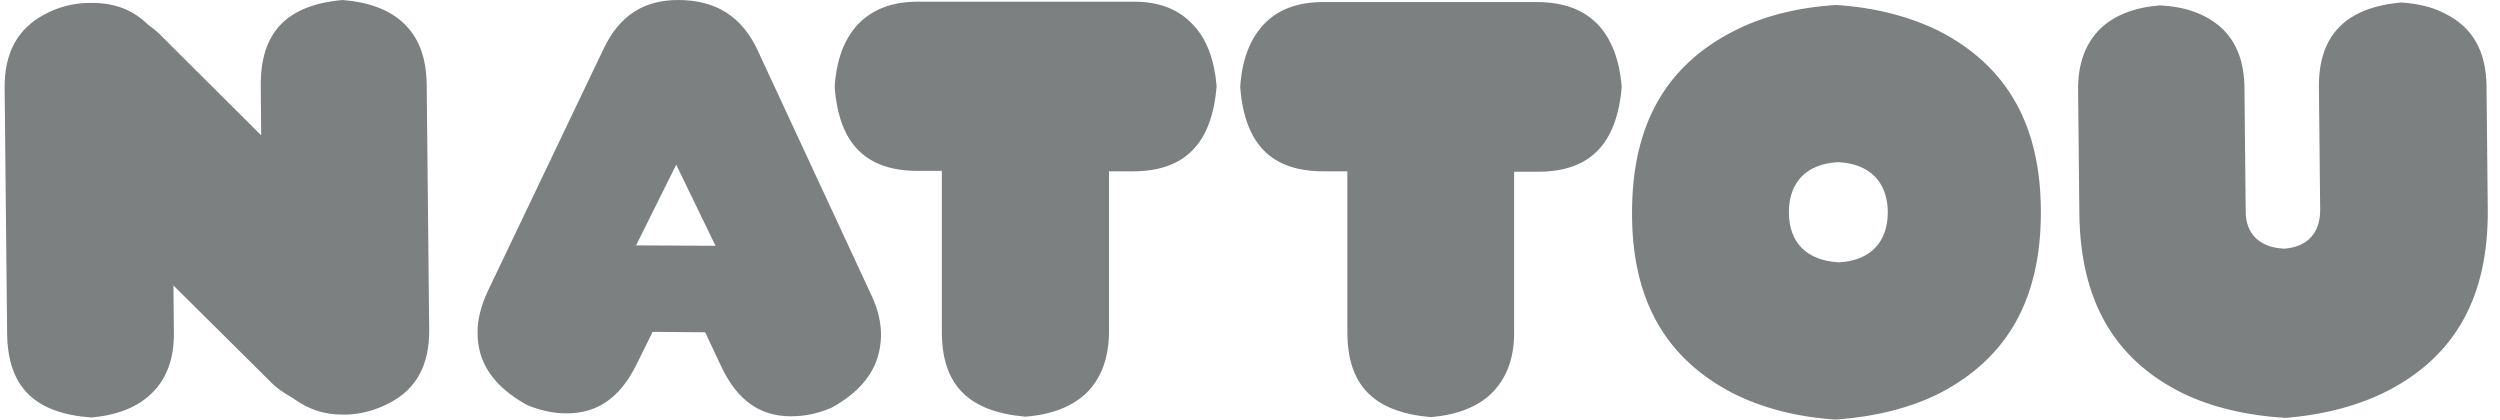 <svg width="143" height="24" viewBox="0 0 143 24" fill="none" xmlns="http://www.w3.org/2000/svg">
<path d="M23.058 1.302C23.957 2.13 24.383 3.29 24.407 4.805L24.549 18.84C24.572 20.876 23.815 22.272 22.229 23.077C21.448 23.479 20.62 23.692 19.815 23.716H19.602C18.561 23.716 17.661 23.432 16.785 22.793C16.217 22.462 15.839 22.201 15.578 21.941L9.921 16.331L9.945 18.982C9.969 20.497 9.543 21.657 8.667 22.509C7.862 23.29 6.726 23.74 5.235 23.882C1.969 23.645 0.454 22.13 0.407 19.101L0.265 5.065C0.241 3.03 0.998 1.633 2.584 0.805C3.294 0.426 4.123 0.189 5.022 0.166H5.235C6.561 0.166 7.578 0.544 8.478 1.42C8.809 1.657 9.022 1.846 9.117 1.941L14.939 7.74L14.916 4.899C14.892 1.846 16.407 0.284 19.602 6.10352e-05C21.069 0.118 22.253 0.544 23.058 1.302ZM64.833 0.095H52.525C51.034 0.095 49.898 0.521 49.046 1.42C48.288 2.249 47.839 3.432 47.744 4.97C47.981 8.213 49.519 9.775 52.501 9.775H53.874V18.982C53.874 22.012 55.389 23.55 58.655 23.834C60.146 23.716 61.306 23.266 62.111 22.509C62.987 21.657 63.413 20.521 63.436 19.006V9.799H64.809C67.768 9.799 69.33 8.213 69.59 4.923C69.472 3.479 69.046 2.272 68.288 1.468C67.46 0.544 66.347 0.095 64.833 0.095ZM91.46 1.468C90.632 0.568 89.496 0.142 88.004 0.118H75.697C74.206 0.118 73.069 0.544 72.241 1.444C71.484 2.272 71.034 3.456 70.939 4.994C71.2 8.237 72.714 9.799 75.697 9.799H77.069V19.006C77.069 22.036 78.584 23.574 81.827 23.858C83.318 23.74 84.478 23.29 85.282 22.533C86.158 21.68 86.608 20.544 86.608 19.03V9.823H87.981C90.939 9.823 92.501 8.237 92.762 4.947C92.643 3.479 92.194 2.272 91.46 1.468ZM139.815 0.757C139.129 0.402 138.324 0.213 137.353 0.142C134.182 0.426 132.596 2.012 132.643 5.041L132.714 12.024C132.714 13.325 131.981 14.13 130.655 14.225C129.235 14.154 128.454 13.373 128.454 12.095L128.383 5.089C128.383 3.55 127.933 2.391 127.058 1.586C126.182 0.805 125.022 0.379 123.531 0.308C122.087 0.426 120.927 0.876 120.123 1.657C119.271 2.509 118.845 3.669 118.868 5.183L118.939 12.189C118.987 17.183 120.927 20.544 124.833 22.485C126.49 23.29 128.478 23.763 130.726 23.905C133.022 23.716 134.987 23.172 136.596 22.343C140.478 20.331 142.348 16.923 142.3 11.953L142.229 4.923C142.206 2.911 141.424 1.539 139.815 0.757ZM40.927 14.059L38.679 9.42L36.383 14.036M47.578 23.314C46.821 23.645 46.063 23.811 45.259 23.811H45.235C43.46 23.811 42.182 22.888 41.282 21.018L40.336 19.006L37.33 18.982L36.383 20.899C35.46 22.746 34.182 23.645 32.407 23.645C31.602 23.645 30.821 23.456 30.111 23.148C28.217 22.083 27.294 20.734 27.318 18.982C27.318 18.272 27.507 17.515 27.886 16.686L34.537 2.769C35.436 0.899 36.809 6.10352e-05 38.797 6.10352e-05C40.951 6.10352e-05 42.442 0.947 43.342 2.888L49.85 16.899C50.229 17.704 50.395 18.462 50.395 19.172C50.371 20.947 49.425 22.296 47.578 23.314ZM105.188 15.006C106.963 14.911 107.981 13.87 107.981 12.142C107.981 10.438 106.963 9.373 105.188 9.278H105.164H105.117C103.342 9.373 102.324 10.414 102.324 12.142C102.324 13.87 103.342 14.911 105.188 15.006ZM110.916 1.775C114.821 3.787 116.738 7.172 116.738 12.142C116.738 17.113 114.821 20.497 110.916 22.509C109.259 23.337 107.271 23.834 105.022 24C102.774 23.858 100.809 23.337 99.152 22.509C95.247 20.497 93.33 17.113 93.353 12.142C93.353 7.172 95.271 3.763 99.176 1.775C100.833 0.923 102.821 0.426 105.022 0.284C107.247 0.426 109.235 0.947 110.916 1.775Z" fill="#7C8080"/>
</svg>
